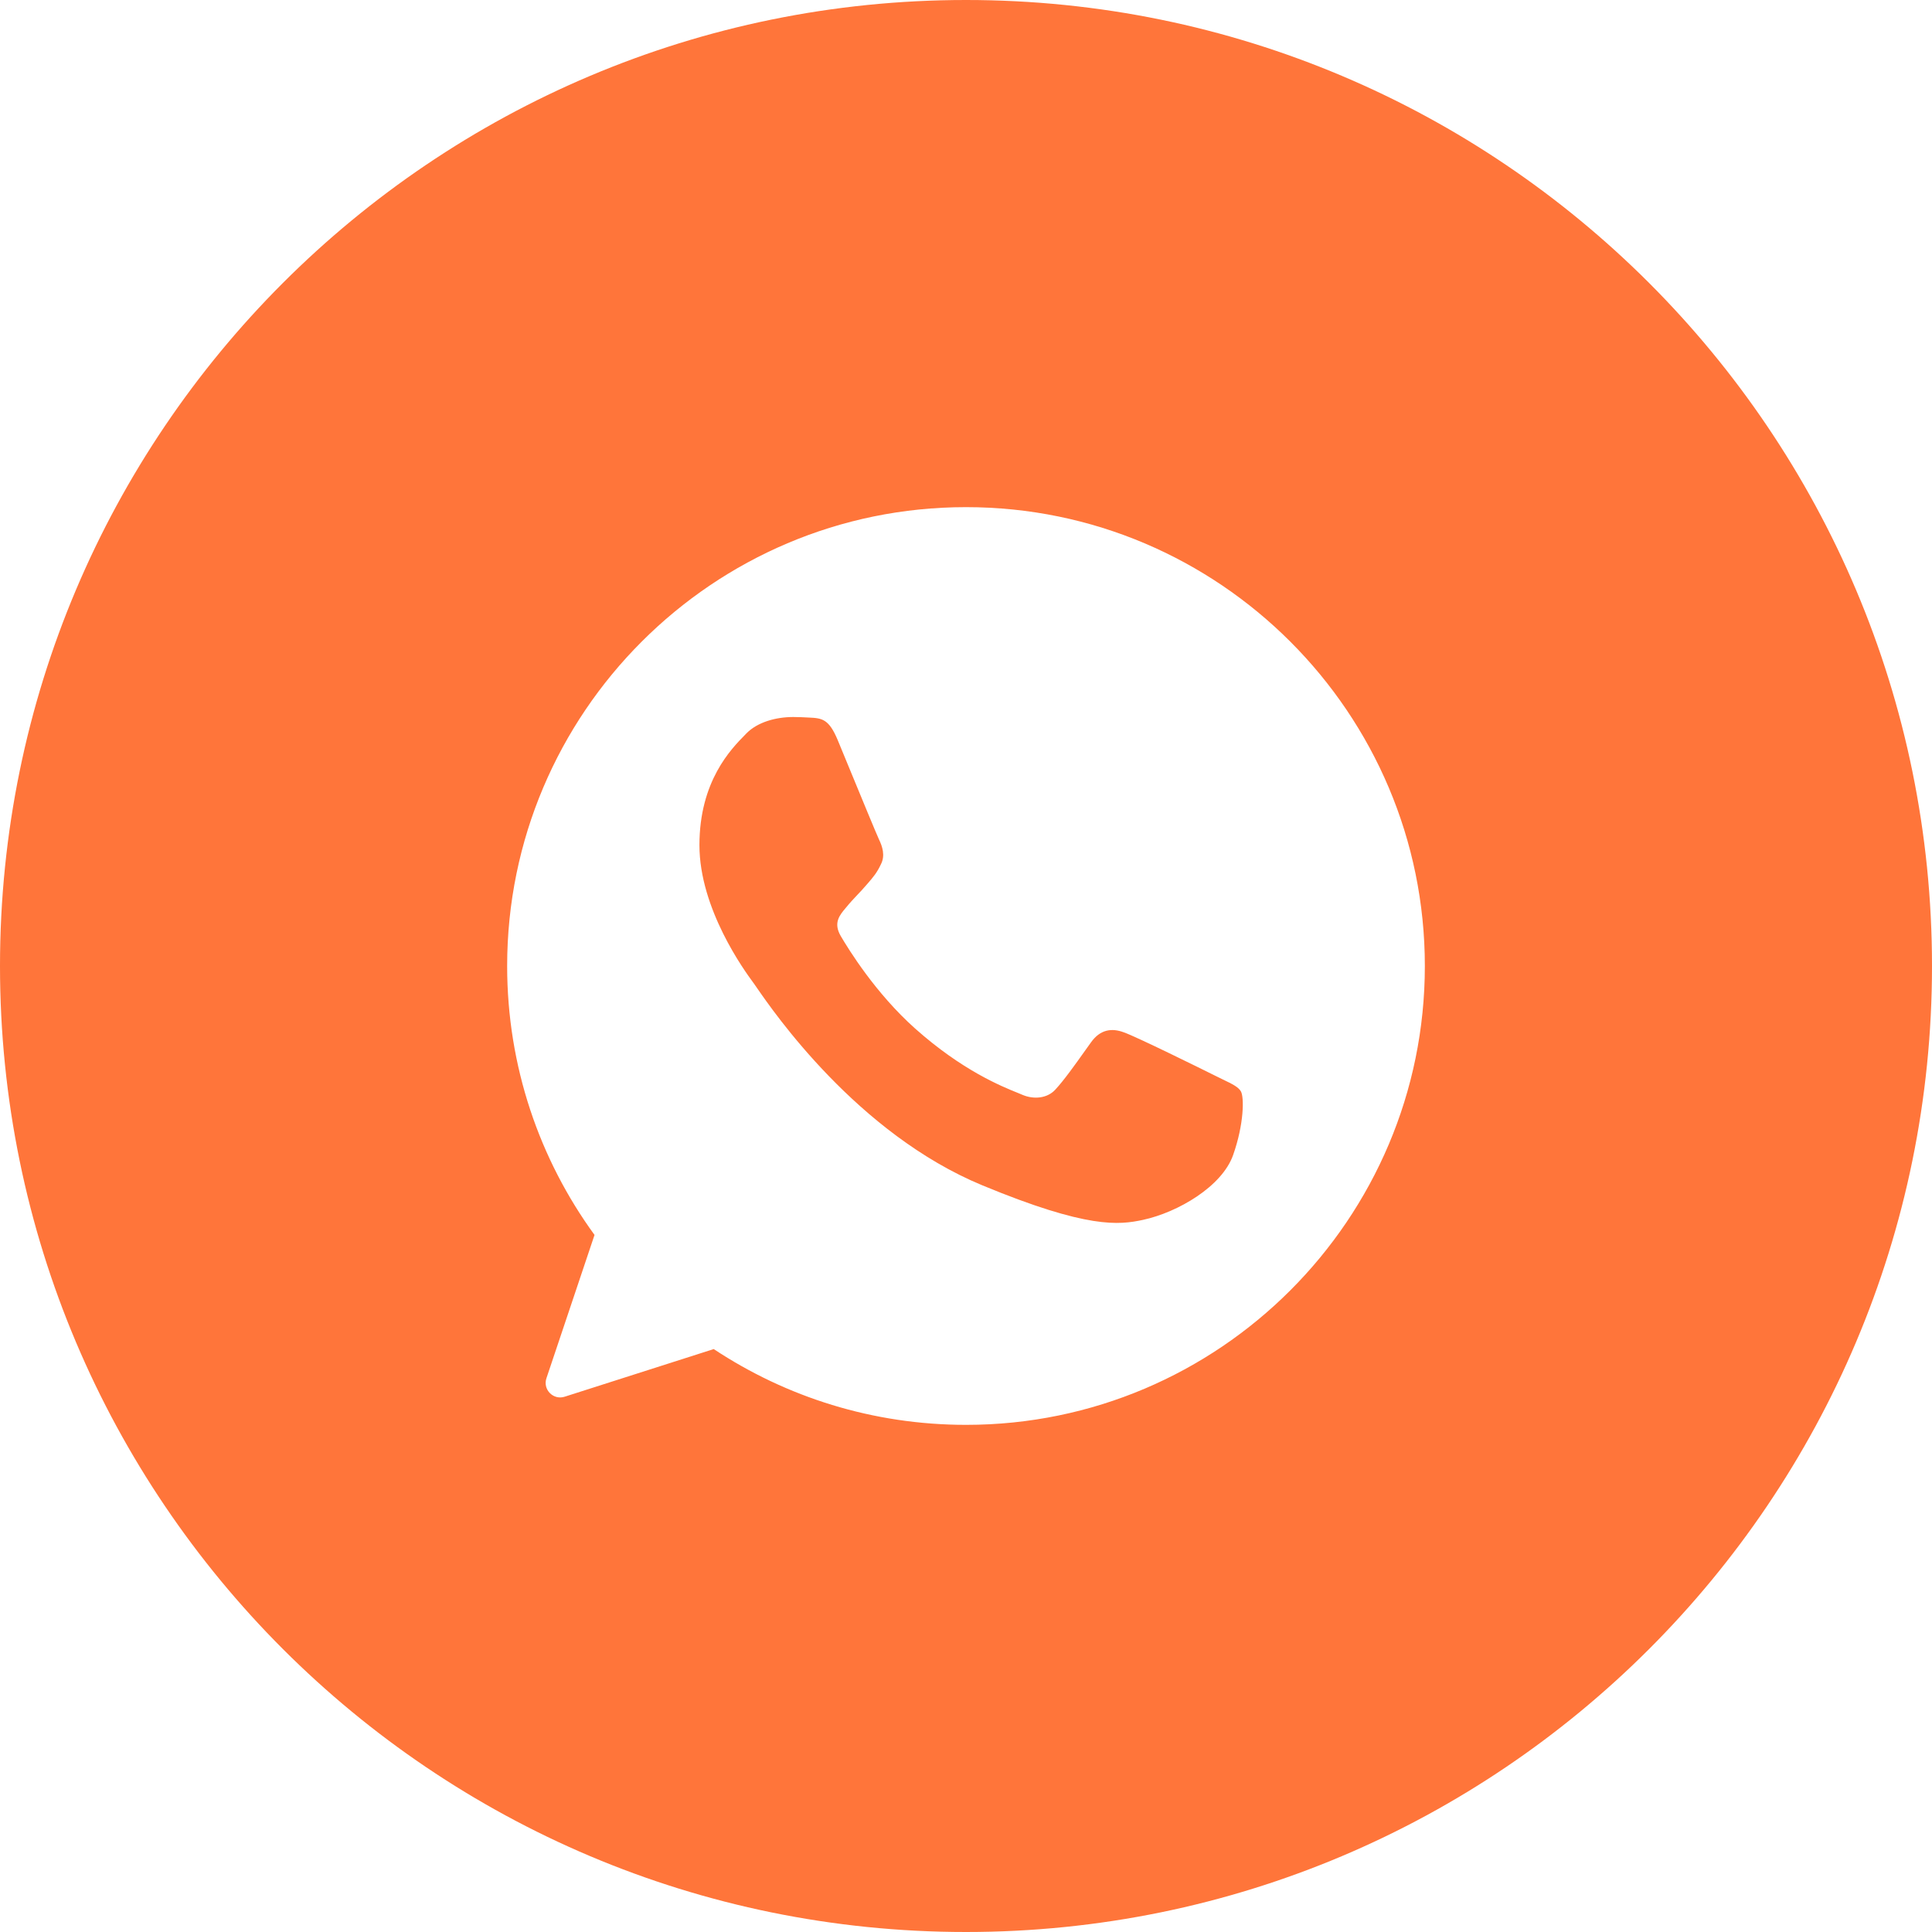 <?xml version="1.0" encoding="UTF-8"?> <svg xmlns="http://www.w3.org/2000/svg" width="40" height="40" viewBox="0 0 40 40" fill="none"> <path fill-rule="evenodd" clip-rule="evenodd" d="M20 40C31.046 40 40 31.046 40 20C40 8.954 31.046 0 20 0C8.954 0 0 8.954 0 20C0 31.046 8.954 40 20 40ZM29.5 20C29.5 14.761 25.24 10.5 20.003 10.5L19.997 10.5C14.76 10.5 10.5 14.761 10.5 20C10.5 22.078 11.17 24.004 12.309 25.568L11.313 28.536C11.235 28.769 11.455 28.992 11.689 28.918L14.777 27.931C16.279 28.925 18.071 29.5 20.003 29.5C25.24 29.5 29.5 25.239 29.5 20ZM16.742 14.856C17.021 14.868 17.161 14.884 17.345 15.325C17.405 15.469 17.486 15.668 17.576 15.885C17.831 16.504 18.15 17.277 18.199 17.381C18.266 17.52 18.333 17.71 18.238 17.895C18.155 18.071 18.082 18.156 17.96 18.297C17.95 18.308 17.941 18.319 17.931 18.33C17.872 18.4 17.813 18.462 17.754 18.524C17.676 18.607 17.598 18.689 17.518 18.788L17.511 18.796C17.385 18.945 17.247 19.106 17.407 19.38C17.568 19.654 18.127 20.564 18.948 21.296C19.922 22.162 20.726 22.488 21.089 22.634C21.121 22.648 21.15 22.659 21.175 22.67C21.404 22.765 21.678 22.742 21.845 22.564C22.027 22.368 22.245 22.062 22.472 21.743C22.511 21.689 22.549 21.635 22.588 21.581C22.778 21.313 23.018 21.279 23.269 21.374C23.526 21.463 24.883 22.134 25.162 22.273C25.219 22.302 25.272 22.327 25.321 22.351C25.511 22.442 25.639 22.504 25.692 22.597C25.759 22.714 25.759 23.267 25.53 23.915C25.301 24.563 24.391 25.099 23.665 25.256C23.169 25.362 22.521 25.445 20.338 24.541C17.752 23.47 16.019 20.957 15.666 20.445C15.638 20.405 15.619 20.377 15.609 20.363C15.605 20.358 15.6 20.352 15.595 20.344C15.417 20.102 14.481 18.821 14.481 17.498C14.481 16.174 15.135 15.508 15.428 15.211C15.436 15.202 15.444 15.194 15.452 15.186C15.681 14.951 16.061 14.845 16.424 14.845C16.541 14.845 16.647 14.851 16.742 14.856Z" fill="#FF753A"></path> </svg> 